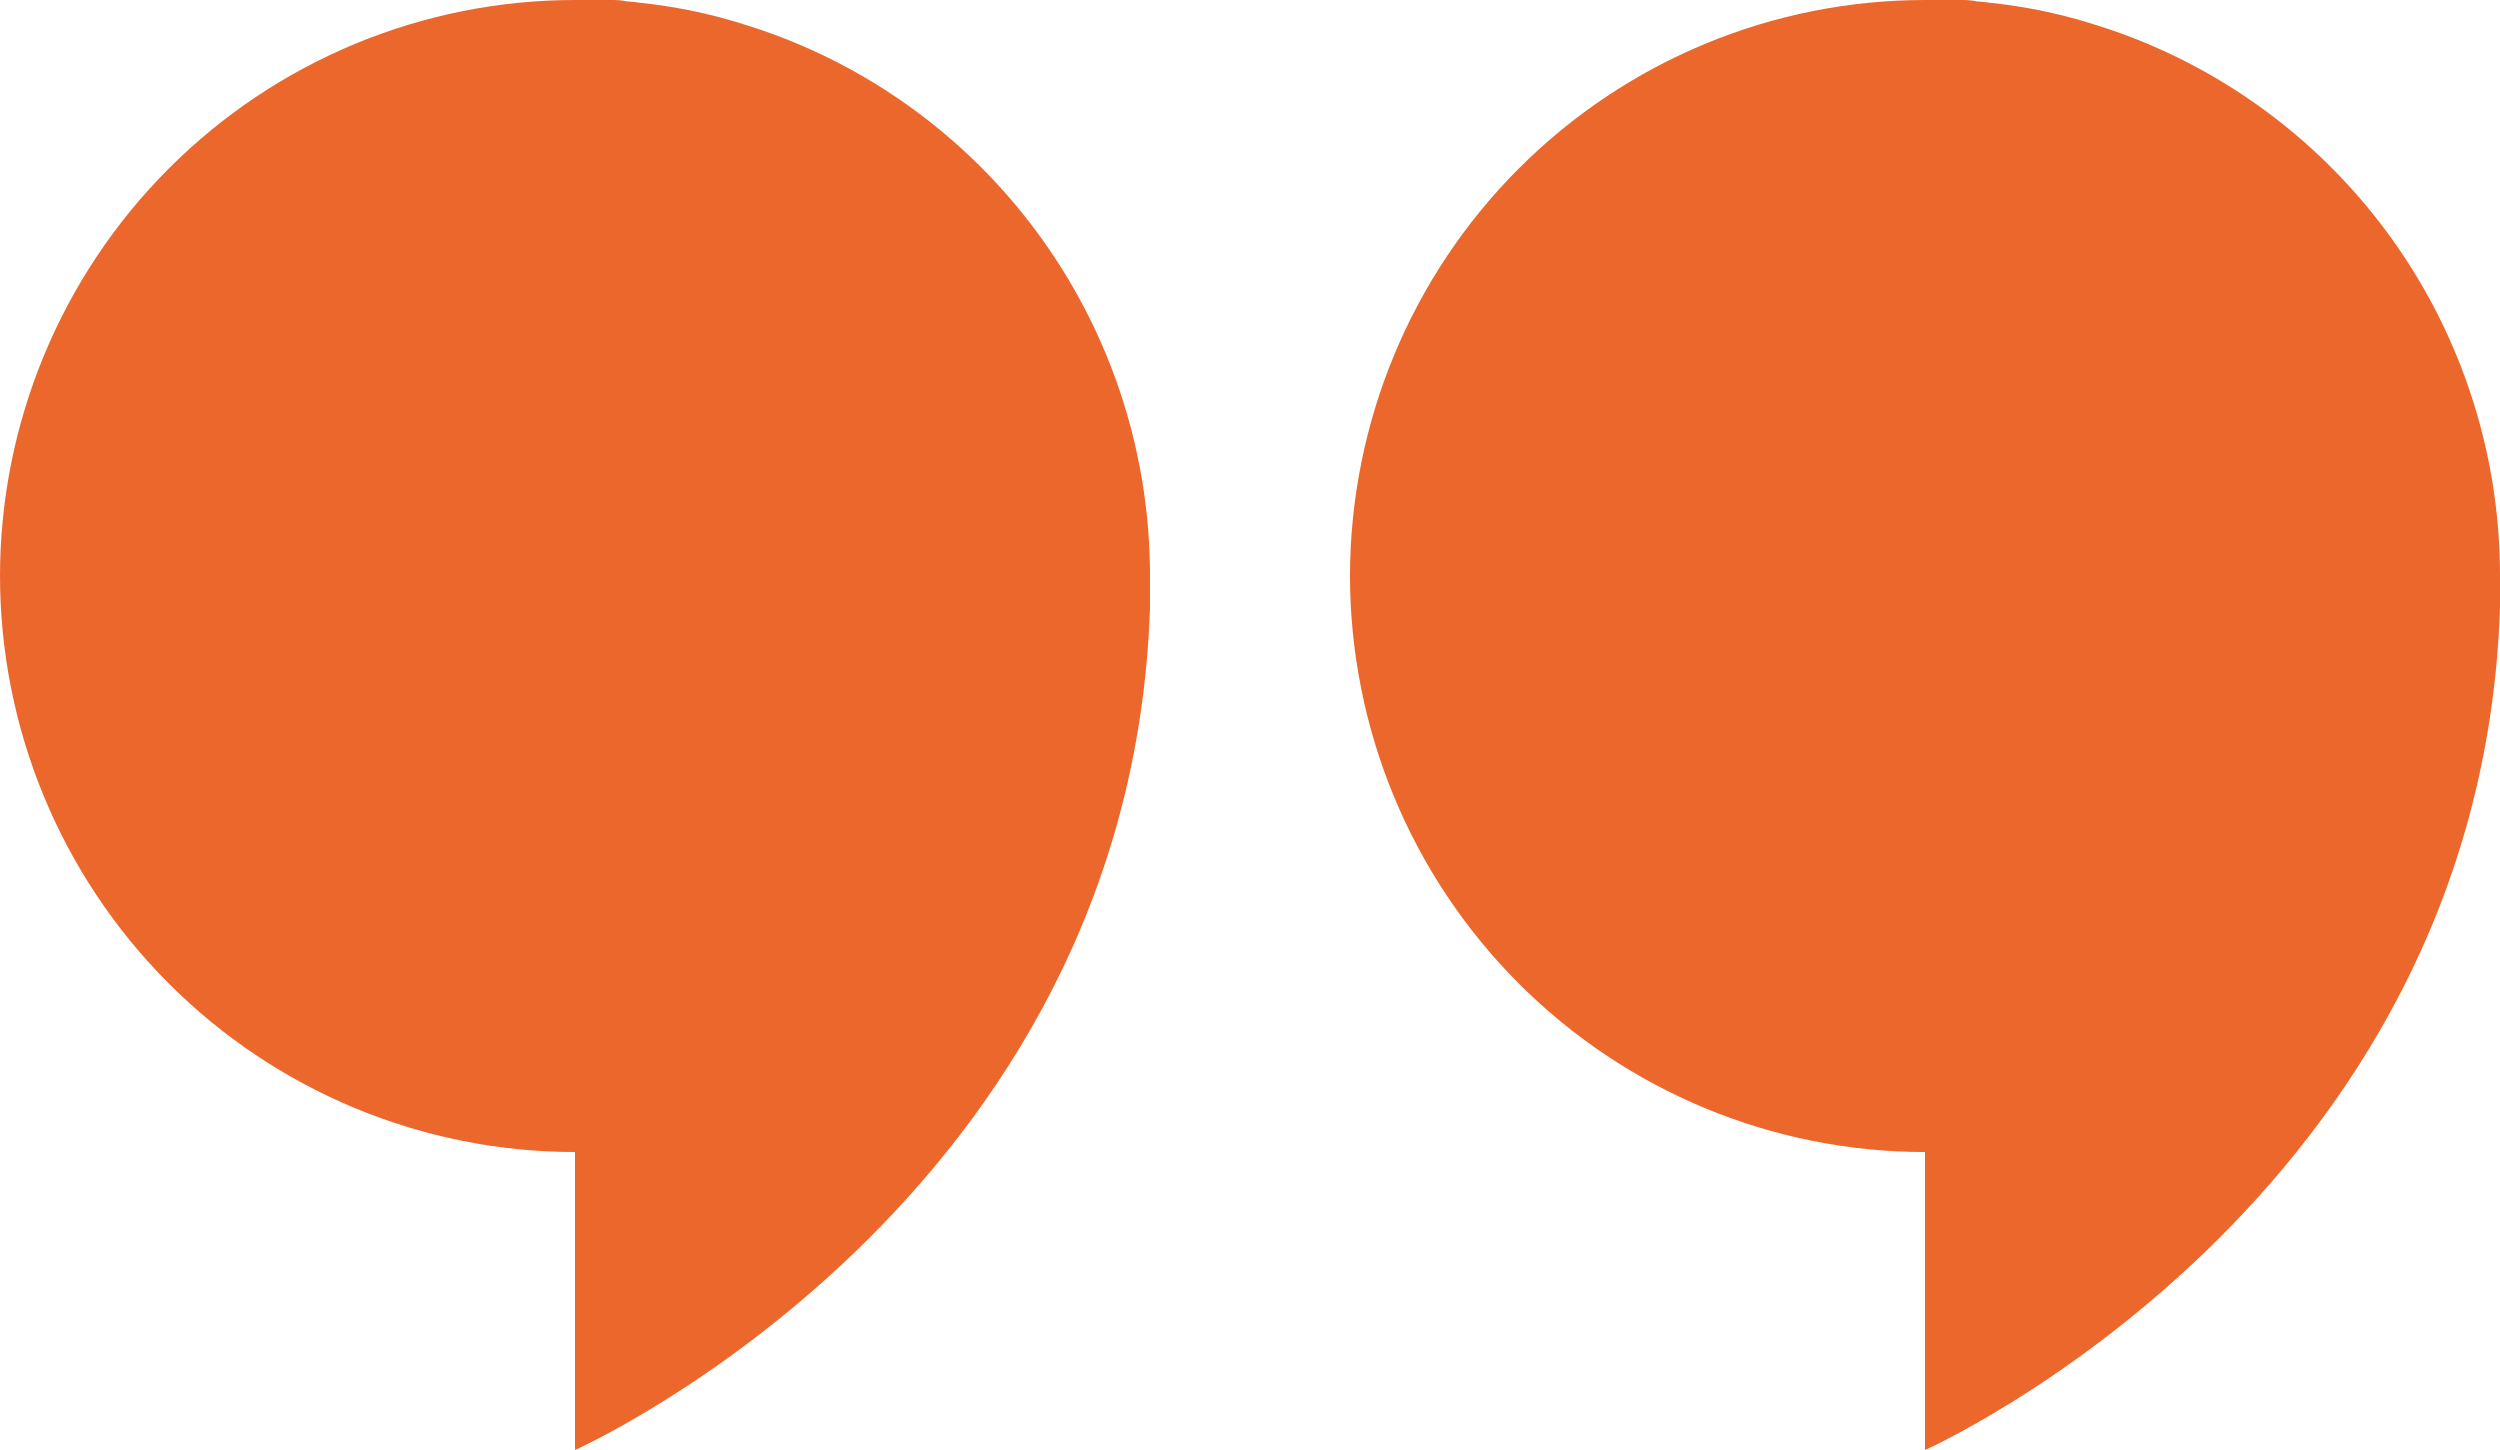 <svg xmlns="http://www.w3.org/2000/svg" width="100" height="58" viewBox="0 0 100 58" fill="none"><path d="M77 0C77.469 0 77.92 0 78.38 0C78.61 0 78.84 -2.25008e-06 79.061 0.055C79.243 0.064 79.424 0.083 79.604 0.111C80.945 0.25 82.27 0.518 83.56 0.913L84.259 1.135L84.48 1.209C89.009 2.771 92.939 5.712 95.722 9.621C98.504 13.531 100 18.214 100 23.017C100 23.451 100 23.875 100 24.3C99.218 48.101 77 58 77 58V46.081C70.9 46.081 65.05 43.651 60.737 39.326C56.423 35 54 29.134 54 23.017C54.012 16.909 56.441 11.054 60.753 6.739C65.065 2.424 70.908 -1.22176e-05 77 0Z" fill="#EC672C"></path><path d="M23 0C23.469 0 23.92 0 24.38 0C24.61 0 24.84 -2.25008e-06 25.061 0.055C25.243 0.064 25.424 0.083 25.604 0.111C26.945 0.25 28.27 0.518 29.56 0.913L30.259 1.135L30.48 1.209C35.009 2.771 38.939 5.712 41.722 9.621C44.504 13.531 46 18.214 46 23.017C46 23.451 46 23.875 46 24.3C45.218 48.101 23 58 23 58V46.081C16.9 46.081 11.05 43.651 6.737 39.326C2.423 35 0 29.134 0 23.017C0.012 16.909 2.441 11.054 6.753 6.739C11.065 2.424 16.908 -1.22176e-05 23 0Z" fill="#EC672C"></path></svg>
